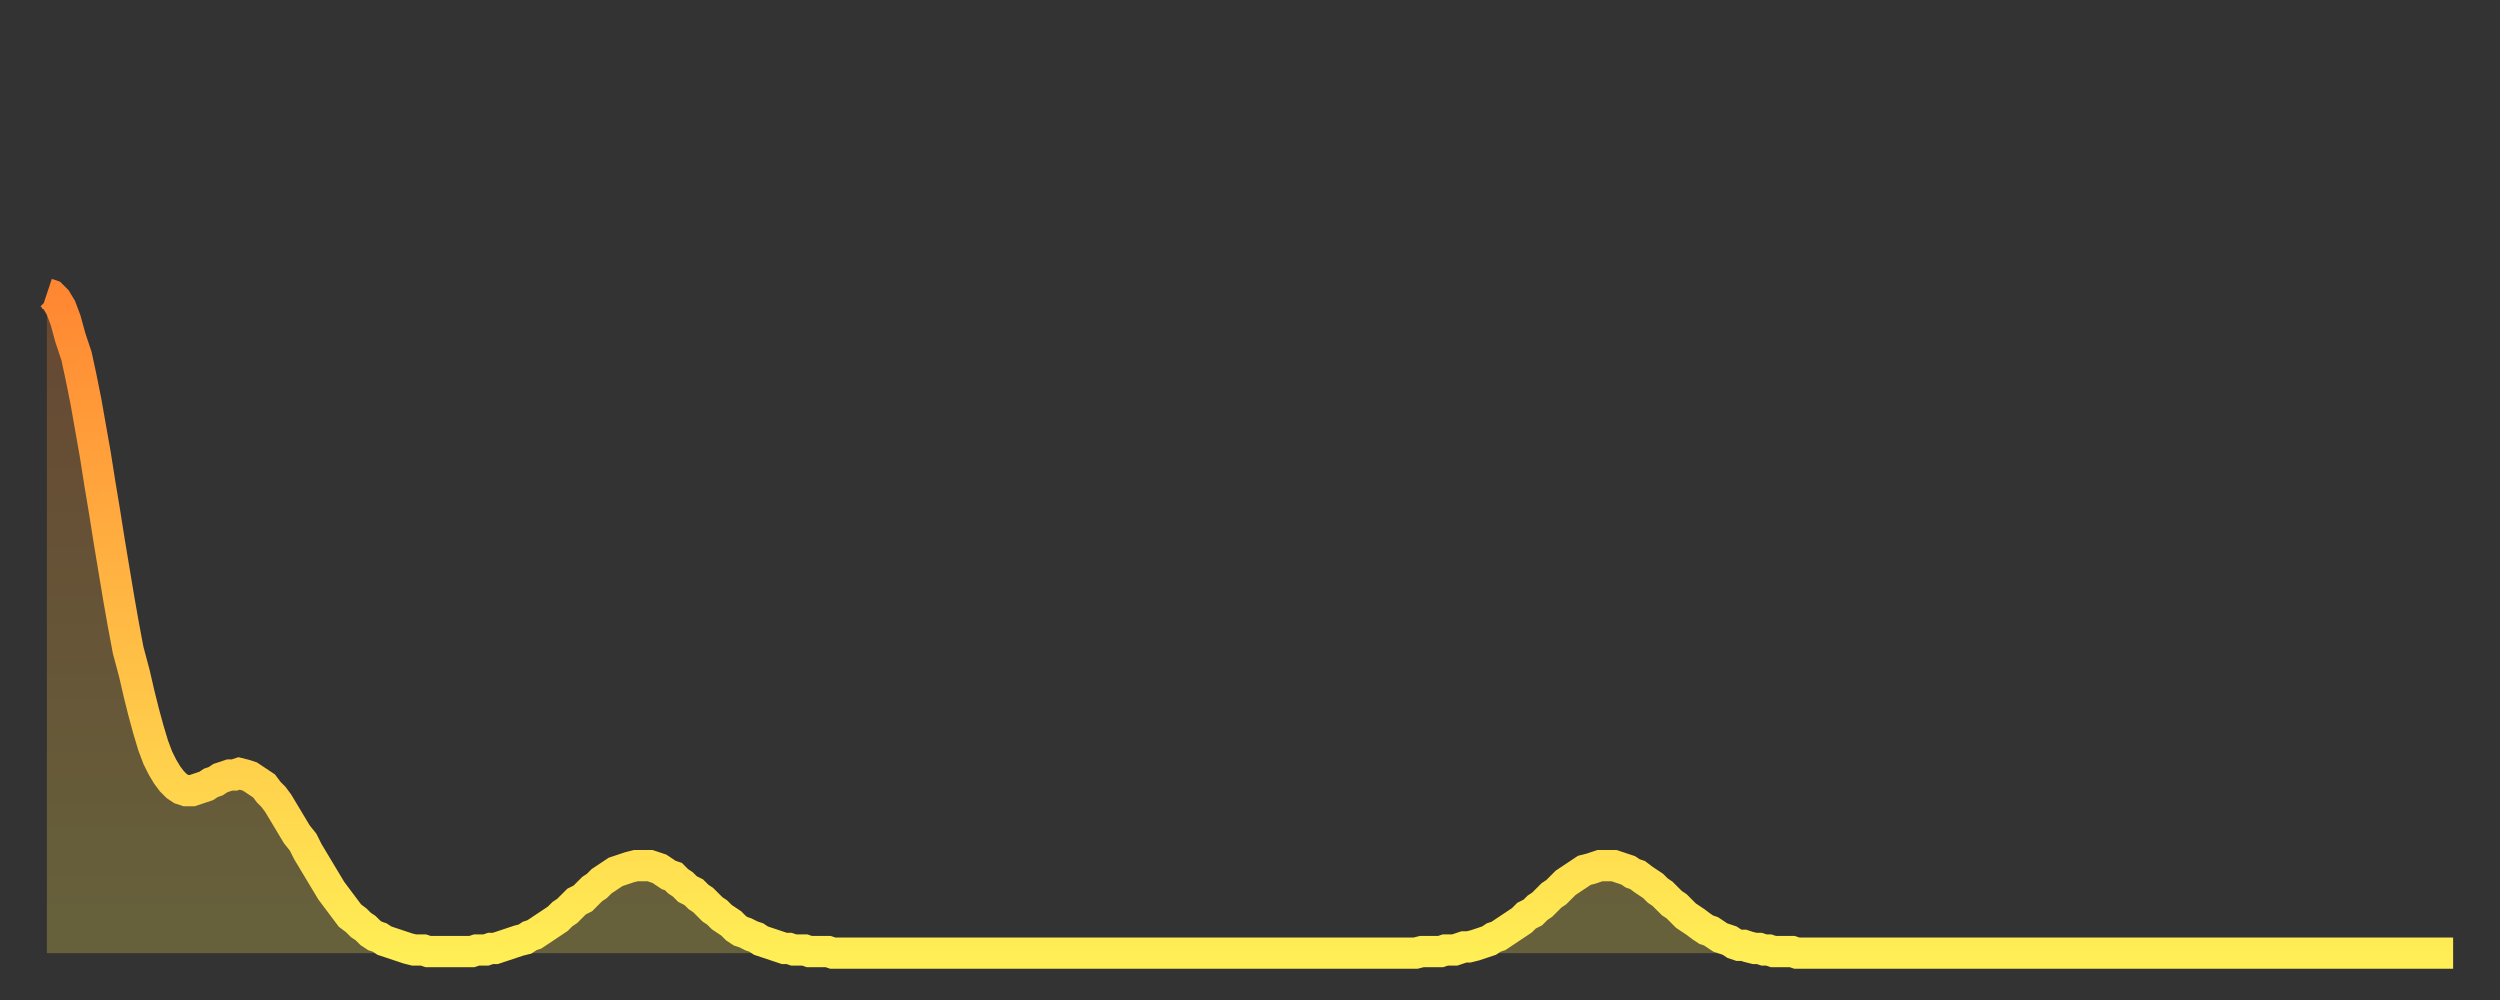 <?xml version="1.0" encoding="utf-8" ?>
<svg baseProfile="full" height="64" version="1.1" width="160" xmlns="http://www.w3.org/2000/svg" xmlns:ev="http://www.w3.org/2001/xml-events" xmlns:xlink="http://www.w3.org/1999/xlink"><rect width="100%" height="100%" fill="#333333" stroke="none"/><defs><linearGradient id="id966912" x1="0" x2="0" y1="0" y2="1"><stop offset="0%" stop-color="#ff8732" /><stop offset="50%" stop-color="#ffba44" /><stop offset="100%" stop-color="#ffee55" /></linearGradient></defs><g transform="translate(3,3)"><g><path d="M 0.0 15.8 0.3 15.9 0.6 16.2 0.9 16.7 1.2 17.5 1.5 18.6 1.9 19.8 2.2 21.2 2.5 22.7 2.8 24.4 3.1 26.1 3.4 28.0 3.7 29.8 4.0 31.7 4.3 33.5 4.6 35.3 4.9 37.0 5.2 38.6 5.6 40.1 5.9 41.4 6.2 42.6 6.5 43.7 6.8 44.7 7.1 45.5 7.4 46.1 7.7 46.6 8.0 47.0 8.3 47.3 8.6 47.5 8.9 47.6 9.3 47.6 9.6 47.5 9.9 47.4 10.2 47.3 10.5 47.1 10.8 47.0 11.1 46.8 11.4 46.7 11.7 46.6 12.0 46.6 12.3 46.5 12.7 46.6 13.0 46.7 13.3 46.9 13.6 47.1 13.9 47.3 14.2 47.7 14.5 48.0 14.8 48.4 15.1 48.9 15.4 49.4 15.7 49.9 16.0 50.4 16.4 50.9 16.7 51.5 17.0 52.0 17.3 52.5 17.6 53.0 17.9 53.5 18.2 54.0 18.5 54.4 18.8 54.8 19.1 55.2 19.4 55.6 19.8 55.9 20.1 56.2 20.4 56.4 20.7 56.7 21.0 56.9 21.3 57.0 21.6 57.2 21.9 57.3 22.2 57.4 22.5 57.5 22.8 57.6 23.1 57.7 23.5 57.8 23.8 57.8 24.1 57.8 24.4 57.9 24.7 57.9 25.0 57.9 25.3 57.9 25.6 57.9 25.9 57.9 26.2 57.9 26.5 57.9 26.8 57.9 27.2 57.9 27.5 57.8 27.8 57.8 28.1 57.8 28.4 57.7 28.7 57.7 29.0 57.6 29.3 57.5 29.6 57.4 29.9 57.3 30.2 57.2 30.6 57.1 30.9 56.9 31.2 56.8 31.5 56.6 31.8 56.4 32.1 56.2 32.4 56.0 32.7 55.8 33.0 55.5 33.3 55.3 33.6 55.0 33.9 54.7 34.3 54.5 34.6 54.2 34.9 53.9 35.2 53.7 35.5 53.4 35.8 53.2 36.1 53.0 36.4 52.8 36.7 52.7 37.0 52.6 37.3 52.5 37.7 52.4 38.0 52.4 38.3 52.4 38.6 52.4 38.9 52.5 39.2 52.6 39.5 52.8 39.8 53.0 40.1 53.1 40.4 53.4 40.7 53.6 41.0 53.9 41.4 54.1 41.7 54.4 42.0 54.6 42.3 54.9 42.6 55.2 42.9 55.4 43.2 55.7 43.5 55.9 43.8 56.1 44.1 56.4 44.4 56.6 44.7 56.7 45.1 56.9 45.4 57.0 45.7 57.2 46.0 57.3 46.3 57.4 46.6 57.5 46.9 57.6 47.2 57.7 47.5 57.7 47.8 57.8 48.1 57.8 48.5 57.8 48.8 57.9 49.1 57.9 49.4 57.9 49.7 57.9 50.0 57.9 50.3 58.0 50.6 58.0 50.9 58.0 51.2 58.0 51.5 58.0 51.8 58.0 52.2 58.0 52.5 58.0 52.8 58.0 53.1 58.0 53.4 58.0 53.7 58.0 54.0 58.0 54.3 58.0 54.6 58.0 54.9 58.0 55.2 58.0 55.6 58.0 55.9 58.0 56.2 58.0 56.5 58.0 56.8 58.0 57.1 58.0 57.4 58.0 57.7 58.0 58.0 58.0 58.3 58.0 58.6 58.0 58.9 58.0 59.3 58.0 59.6 58.0 59.9 58.0 60.2 58.0 60.5 58.0 60.8 58.0 61.1 58.0 61.4 58.0 61.7 58.0 62.0 58.0 62.3 58.0 62.6 58.0 63.0 58.0 63.3 58.0 63.6 58.0 63.9 58.0 64.2 58.0 64.5 58.0 64.8 58.0 65.1 58.0 65.4 58.0 65.7 58.0 66.0 58.0 66.4 58.0 66.7 58.0 67.0 58.0 67.3 58.0 67.6 58.0 67.9 58.0 68.2 58.0 68.5 58.0 68.8 58.0 69.1 58.0 69.4 58.0 69.7 58.0 70.1 58.0 70.4 58.0 70.7 58.0 71.0 58.0 71.3 58.0 71.6 58.0 71.9 58.0 72.2 58.0 72.5 58.0 72.8 58.0 73.1 58.0 73.5 58.0 73.8 58.0 74.1 58.0 74.4 58.0 74.7 58.0 75.0 58.0 75.3 58.0 75.6 58.0 75.9 58.0 76.2 58.0 76.5 58.0 76.8 58.0 77.2 58.0 77.5 58.0 77.8 58.0 78.1 58.0 78.4 58.0 78.7 58.0 79.0 58.0 79.3 58.0 79.6 58.0 79.9 58.0 80.2 58.0 80.5 58.0 80.9 58.0 81.2 58.0 81.5 58.0 81.8 58.0 82.1 58.0 82.4 58.0 82.7 58.0 83.0 58.0 83.3 58.0 83.6 58.0 83.9 58.0 84.3 58.0 84.6 58.0 84.9 58.0 85.2 58.0 85.5 58.0 85.8 58.0 86.1 58.0 86.4 58.0 86.7 58.0 87.0 58.0 87.3 58.0 87.6 58.0 88.0 57.9 88.3 57.9 88.6 57.9 88.9 57.9 89.2 57.9 89.5 57.8 89.8 57.8 90.1 57.8 90.4 57.7 90.7 57.6 91.0 57.6 91.4 57.5 91.7 57.4 92.0 57.3 92.3 57.2 92.6 57.0 92.9 56.9 93.2 56.7 93.5 56.5 93.8 56.3 94.1 56.1 94.4 55.9 94.7 55.6 95.1 55.4 95.4 55.1 95.7 54.9 96.0 54.6 96.3 54.3 96.6 54.1 96.9 53.8 97.2 53.5 97.5 53.3 97.8 53.1 98.1 52.9 98.4 52.7 98.8 52.6 99.1 52.5 99.4 52.4 99.7 52.4 100.0 52.4 100.3 52.4 100.6 52.5 100.9 52.6 101.2 52.7 101.5 52.9 101.8 53.0 102.2 53.3 102.5 53.5 102.8 53.7 103.1 54.0 103.4 54.2 103.7 54.5 104.0 54.8 104.3 55.0 104.6 55.3 104.9 55.6 105.2 55.8 105.5 56.0 105.9 56.3 106.2 56.5 106.5 56.6 106.8 56.8 107.1 57.0 107.4 57.1 107.7 57.2 108.0 57.4 108.3 57.5 108.6 57.5 108.9 57.6 109.3 57.7 109.6 57.7 109.9 57.8 110.2 57.8 110.5 57.9 110.8 57.9 111.1 57.9 111.4 57.9 111.7 57.9 112.0 58.0 112.3 58.0 112.6 58.0 113.0 58.0 113.3 58.0 113.6 58.0 113.9 58.0 114.2 58.0 114.5 58.0 114.8 58.0 115.1 58.0 115.4 58.0 115.7 58.0 116.0 58.0 116.3 58.0 116.7 58.0 117.0 58.0 117.3 58.0 117.6 58.0 117.9 58.0 118.2 58.0 118.5 58.0 118.8 58.0 119.1 58.0 119.4 58.0 119.7 58.0 120.1 58.0 120.4 58.0 120.7 58.0 121.0 58.0 121.3 58.0 121.6 58.0 121.9 58.0 122.2 58.0 122.5 58.0 122.8 58.0 123.1 58.0 123.4 58.0 123.8 58.0 124.1 58.0 124.4 58.0 124.7 58.0 125.0 58.0 125.3 58.0 125.6 58.0 125.9 58.0 126.2 58.0 126.5 58.0 126.8 58.0 127.2 58.0 127.5 58.0 127.8 58.0 128.1 58.0 128.4 58.0 128.7 58.0 129.0 58.0 129.3 58.0 129.6 58.0 129.9 58.0 130.2 58.0 130.5 58.0 130.9 58.0 131.2 58.0 131.5 58.0 131.8 58.0 132.1 58.0 132.4 58.0 132.7 58.0 133.0 58.0 133.3 58.0 133.6 58.0 133.9 58.0 134.2 58.0 134.6 58.0 134.9 58.0 135.2 58.0 135.5 58.0 135.8 58.0 136.1 58.0 136.4 58.0 136.7 58.0 137.0 58.0 137.3 58.0 137.6 58.0 138.0 58.0 138.3 58.0 138.6 58.0 138.9 58.0 139.2 58.0 139.5 58.0 139.8 58.0 140.1 58.0 140.4 58.0 140.7 58.0 141.0 58.0 141.3 58.0 141.7 58.0 142.0 58.0 142.3 58.0 142.6 58.0 142.9 58.0 143.2 58.0 143.5 58.0 143.8 58.0 144.1 58.0 144.4 58.0 144.7 58.0 145.1 58.0 145.4 58.0 145.7 58.0 146.0 58.0 146.3 58.0 146.6 58.0 146.9 58.0 147.2 58.0 147.5 58.0 147.8 58.0 148.1 58.0 148.4 58.0 148.8 58.0 149.1 58.0 149.4 58.0 149.7 58.0 150.0 58.0 150.3 58.0 150.6 58.0 150.9 58.0 151.2 58.0 151.5 58.0 151.8 58.0 152.1 58.0 152.5 58.0 152.8 58.0 153.1 58.0 153.4 58.0 153.7 58.0 154.0 58.0" fill="none" id="graph-curve" opacity="1" stroke="url(#id966912)" stroke-width="2" /><path d="M 0 58 L 0.0 15.8 0.3 15.9 0.6 16.2 0.9 16.7 1.2 17.5 1.5 18.6 1.9 19.8 2.2 21.2 2.5 22.7 2.8 24.4 3.1 26.1 3.4 28.0 3.7 29.8 4.0 31.7 4.3 33.5 4.6 35.3 4.9 37.0 5.2 38.6 5.6 40.1 5.9 41.4 6.2 42.6 6.5 43.7 6.8 44.7 7.1 45.5 7.4 46.1 7.7 46.6 8.0 47.0 8.3 47.3 8.6 47.5 8.9 47.6 9.3 47.6 9.6 47.5 9.9 47.4 10.2 47.3 10.5 47.1 10.8 47.0 11.1 46.8 11.4 46.7 11.7 46.6 12.0 46.6 12.3 46.5 12.7 46.6 13.0 46.7 13.3 46.9 13.6 47.1 13.9 47.3 14.2 47.7 14.5 48.0 14.8 48.4 15.1 48.9 15.4 49.4 15.7 49.9 16.0 50.4 16.4 50.9 16.7 51.5 17.0 52.0 17.3 52.5 17.6 53.0 17.9 53.5 18.2 54.0 18.5 54.4 18.8 54.8 19.1 55.2 19.4 55.6 19.8 55.9 20.1 56.2 20.4 56.4 20.7 56.7 21.0 56.9 21.3 57.0 21.6 57.2 21.9 57.3 22.2 57.4 22.5 57.5 22.8 57.6 23.1 57.7 23.5 57.8 23.8 57.8 24.1 57.8 24.4 57.9 24.7 57.9 25.0 57.9 25.3 57.9 25.6 57.9 25.9 57.9 26.2 57.9 26.5 57.9 26.8 57.9 27.2 57.9 27.5 57.8 27.8 57.8 28.1 57.8 28.4 57.7 28.7 57.7 29.0 57.6 29.3 57.5 29.6 57.4 29.9 57.3 30.2 57.2 30.6 57.1 30.9 56.9 31.2 56.8 31.5 56.6 31.8 56.4 32.1 56.2 32.4 56.0 32.7 55.8 33.0 55.5 33.3 55.3 33.6 55.0 33.9 54.7 34.3 54.5 34.6 54.2 34.9 53.9 35.2 53.7 35.5 53.4 35.8 53.2 36.1 53.0 36.4 52.8 36.7 52.7 37.0 52.6 37.3 52.5 37.7 52.4 38.0 52.4 38.3 52.4 38.6 52.4 38.9 52.5 39.2 52.6 39.5 52.8 39.8 53.0 40.1 53.1 40.4 53.4 40.7 53.6 41.0 53.9 41.4 54.1 41.7 54.4 42.0 54.6 42.3 54.9 42.6 55.2 42.9 55.4 43.2 55.7 43.5 55.9 43.8 56.1 44.1 56.4 44.4 56.6 44.7 56.7 45.1 56.9 45.4 57.0 45.7 57.2 46.0 57.3 46.3 57.4 46.6 57.5 46.9 57.6 47.2 57.7 47.5 57.7 47.8 57.8 48.1 57.8 48.5 57.8 48.8 57.9 49.1 57.9 49.4 57.9 49.7 57.9 50.0 57.9 50.3 58.0 50.6 58.0 50.9 58.0 51.2 58.0 51.5 58.0 51.8 58.0 52.2 58.0 52.5 58.0 52.8 58.0 53.1 58.0 53.4 58.0 53.7 58.0 54.0 58.0 54.3 58.0 54.6 58.0 54.9 58.0 55.2 58.0 55.6 58.0 55.9 58.0 56.2 58.0 56.5 58.0 56.8 58.0 57.1 58.0 57.4 58.0 57.7 58.0 58.0 58.0 58.3 58.0 58.6 58.0 58.9 58.0 59.3 58.0 59.6 58.0 59.9 58.0 60.2 58.0 60.5 58.0 60.8 58.0 61.1 58.0 61.4 58.0 61.7 58.0 62.0 58.0 62.3 58.0 62.6 58.0 63.0 58.0 63.3 58.0 63.6 58.0 63.9 58.0 64.2 58.0 64.5 58.0 64.8 58.0 65.1 58.0 65.4 58.0 65.7 58.0 66.0 58.0 66.4 58.0 66.7 58.0 67.0 58.0 67.3 58.0 67.6 58.0 67.9 58.0 68.2 58.0 68.5 58.0 68.8 58.0 69.1 58.0 69.4 58.0 69.7 58.0 70.1 58.0 70.4 58.0 70.7 58.0 71.0 58.0 71.3 58.0 71.6 58.0 71.9 58.0 72.2 58.0 72.5 58.0 72.8 58.0 73.1 58.0 73.5 58.0 73.8 58.0 74.1 58.0 74.4 58.0 74.7 58.0 75.0 58.0 75.3 58.0 75.6 58.0 75.9 58.0 76.2 58.0 76.5 58.0 76.8 58.0 77.2 58.0 77.5 58.0 77.8 58.0 78.1 58.0 78.4 58.0 78.7 58.0 79.0 58.0 79.3 58.0 79.6 58.0 79.9 58.0 80.2 58.0 80.5 58.0 80.9 58.0 81.2 58.0 81.5 58.0 81.8 58.0 82.1 58.0 82.4 58.0 82.7 58.0 83.0 58.0 83.3 58.0 83.6 58.0 83.9 58.0 84.3 58.0 84.6 58.0 84.9 58.0 85.2 58.0 85.5 58.0 85.8 58.0 86.1 58.0 86.4 58.0 86.7 58.0 87.0 58.0 87.3 58.0 87.6 58.0 88.0 57.9 88.3 57.9 88.6 57.9 88.9 57.9 89.2 57.9 89.5 57.8 89.8 57.8 90.1 57.8 90.4 57.7 90.7 57.6 91.0 57.6 91.4 57.5 91.7 57.4 92.0 57.3 92.3 57.2 92.6 57.0 92.9 56.9 93.2 56.7 93.5 56.5 93.8 56.3 94.1 56.1 94.4 55.9 94.7 55.6 95.1 55.4 95.4 55.1 95.7 54.9 96.0 54.6 96.3 54.3 96.6 54.1 96.9 53.8 97.2 53.5 97.5 53.3 97.8 53.1 98.1 52.9 98.4 52.7 98.8 52.6 99.1 52.5 99.4 52.4 99.7 52.4 100.0 52.4 100.3 52.4 100.6 52.5 100.9 52.6 101.2 52.7 101.5 52.9 101.8 53.0 102.2 53.3 102.5 53.5 102.8 53.7 103.1 54.0 103.4 54.2 103.7 54.5 104.0 54.8 104.3 55.0 104.6 55.3 104.9 55.6 105.2 55.8 105.5 56.0 105.9 56.3 106.2 56.5 106.5 56.6 106.8 56.8 107.1 57.0 107.4 57.1 107.7 57.2 108.0 57.4 108.3 57.5 108.6 57.5 108.9 57.6 109.3 57.7 109.6 57.7 109.9 57.8 110.2 57.8 110.5 57.9 110.8 57.9 111.1 57.9 111.4 57.9 111.7 57.9 112.0 58.0 112.3 58.0 112.6 58.0 113.0 58.0 113.3 58.0 113.6 58.0 113.9 58.0 114.2 58.0 114.5 58.0 114.8 58.0 115.1 58.0 115.4 58.0 115.7 58.0 116.0 58.0 116.3 58.0 116.7 58.0 117.0 58.0 117.3 58.0 117.6 58.0 117.9 58.0 118.2 58.0 118.5 58.0 118.8 58.0 119.1 58.0 119.4 58.0 119.7 58.0 120.1 58.0 120.4 58.0 120.7 58.0 121.0 58.0 121.3 58.0 121.6 58.0 121.9 58.0 122.2 58.0 122.5 58.0 122.8 58.0 123.1 58.0 123.4 58.0 123.8 58.0 124.1 58.0 124.4 58.0 124.7 58.0 125.0 58.0 125.3 58.0 125.6 58.0 125.9 58.0 126.2 58.0 126.5 58.0 126.8 58.0 127.2 58.0 127.5 58.0 127.8 58.0 128.1 58.0 128.4 58.0 128.7 58.0 129.0 58.0 129.3 58.0 129.6 58.0 129.9 58.0 130.2 58.0 130.5 58.0 130.9 58.0 131.2 58.0 131.5 58.0 131.8 58.0 132.1 58.0 132.4 58.0 132.7 58.0 133.0 58.0 133.3 58.0 133.6 58.0 133.9 58.0 134.2 58.0 134.6 58.0 134.9 58.0 135.2 58.0 135.5 58.0 135.8 58.0 136.1 58.0 136.4 58.0 136.7 58.0 137.0 58.0 137.3 58.0 137.6 58.0 138.0 58.0 138.3 58.0 138.6 58.0 138.9 58.0 139.2 58.0 139.5 58.0 139.8 58.0 140.1 58.0 140.4 58.0 140.7 58.0 141.0 58.0 141.3 58.0 141.7 58.0 142.0 58.0 142.3 58.0 142.6 58.0 142.9 58.0 143.2 58.0 143.5 58.0 143.8 58.0 144.1 58.0 144.4 58.0 144.7 58.0 145.1 58.0 145.4 58.0 145.7 58.0 146.0 58.0 146.3 58.0 146.6 58.0 146.9 58.0 147.2 58.0 147.5 58.0 147.8 58.0 148.1 58.0 148.4 58.0 148.8 58.0 149.1 58.0 149.4 58.0 149.7 58.0 150.0 58.0 150.3 58.0 150.6 58.0 150.9 58.0 151.2 58.0 151.5 58.0 151.8 58.0 152.1 58.0 152.5 58.0 152.8 58.0 153.1 58.0 153.4 58.0 153.7 58.0 154.0 58.0 154 58" fill="url(#id966912)" fill-opacity=".25" id="graph-shadow" /></g></g></svg>